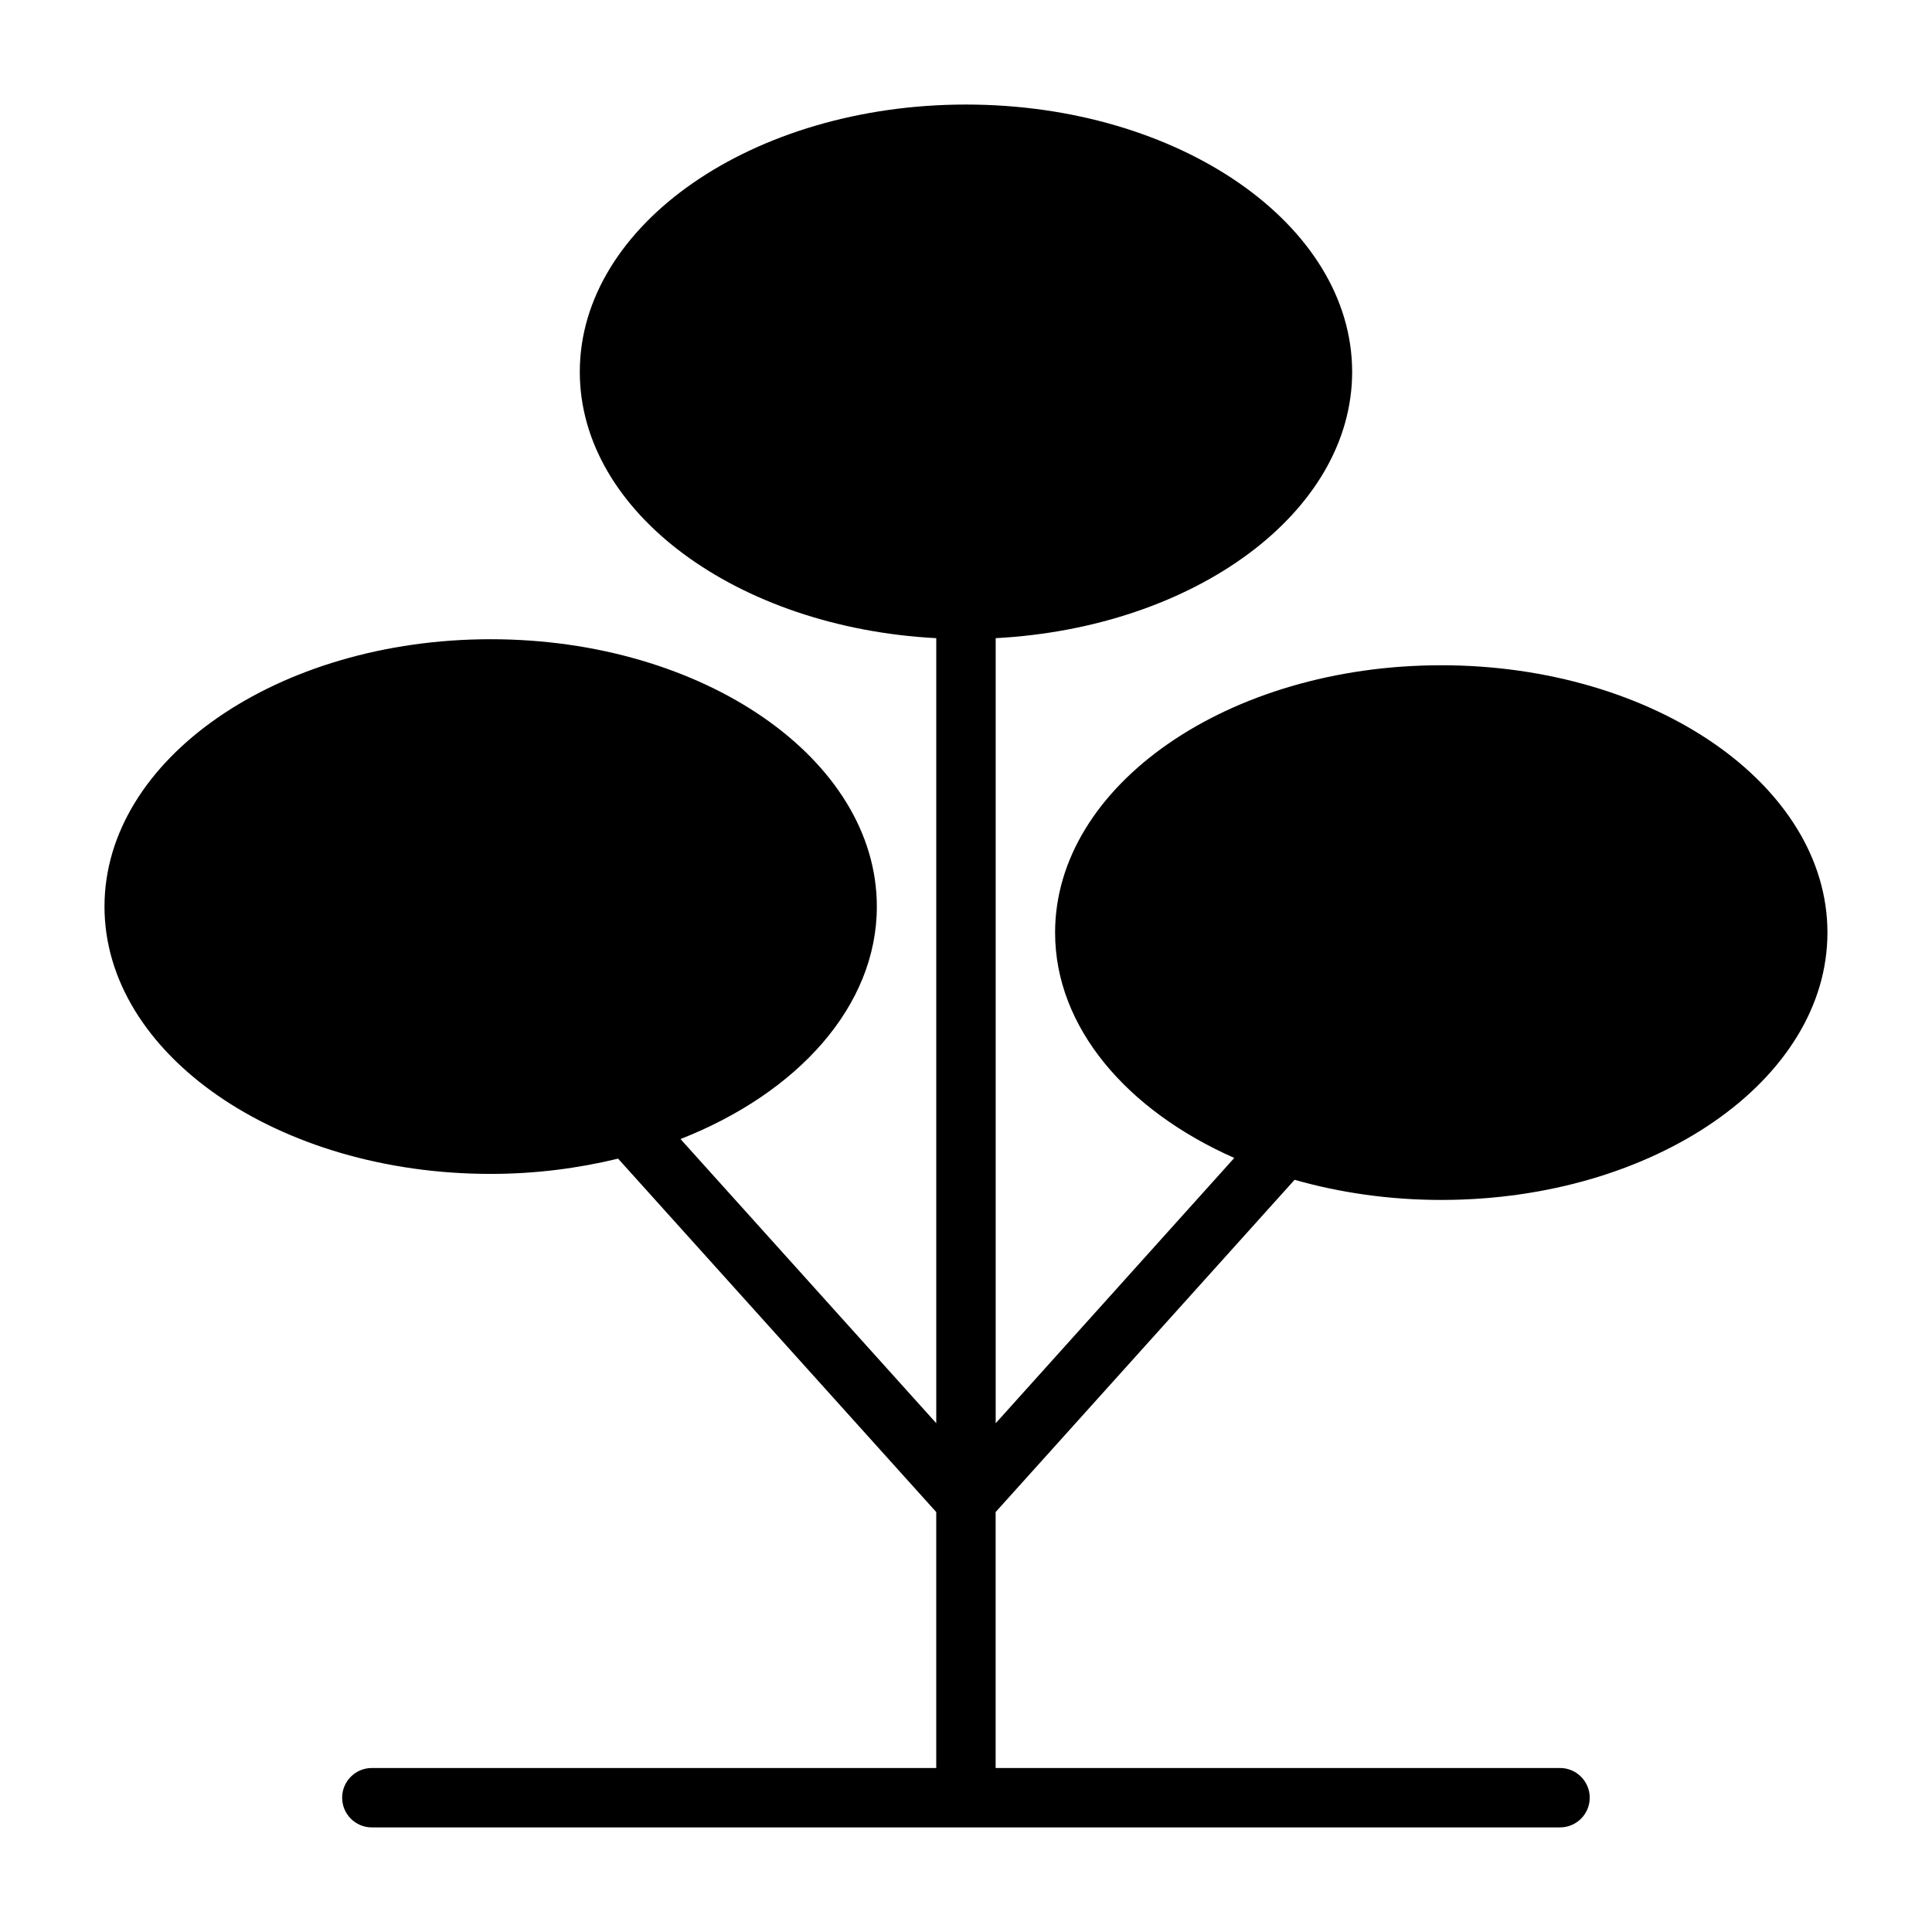 <?xml version="1.0" encoding="UTF-8"?>
<!-- Uploaded to: SVG Repo, www.svgrepo.com, Generator: SVG Repo Mixer Tools -->
<svg fill="#000000" width="800px" height="800px" version="1.1" viewBox="144 144 512 512" xmlns="http://www.w3.org/2000/svg">
 <path d="m487.08 456.66c11.996 3.418 25.113 5.336 38.871 5.336 56.426 0 102.34-31.789 102.34-70.848 0-39.062-45.91-70.848-102.34-70.848s-102.34 31.789-102.34 70.848c0 25.098 18.988 47.121 47.484 59.719l-63.227 70.312v-208.06c52.758-2.801 94.465-33.348 94.465-70.566 0-39.062-45.91-70.848-102.34-70.848-56.43 0.004-102.34 31.789-102.34 70.852 0 37.234 41.707 67.777 94.465 70.566v208.04l-67.777-75.305c31.012-12.172 52.031-35.207 52.031-61.609 0-39.062-45.91-70.848-102.34-70.848s-102.34 31.789-102.34 70.848c0 39.062 45.91 70.848 102.34 70.848 11.84 0 23.176-1.48 33.77-4.047l84.309 93.66v67.828h-149.57c-4.344 0-7.871 3.527-7.871 7.871s3.527 7.871 7.871 7.871h314.88c4.344 0 7.871-3.527 7.871-7.871s-3.527-7.871-7.871-7.871h-149.57v-67.824z"/>
</svg>